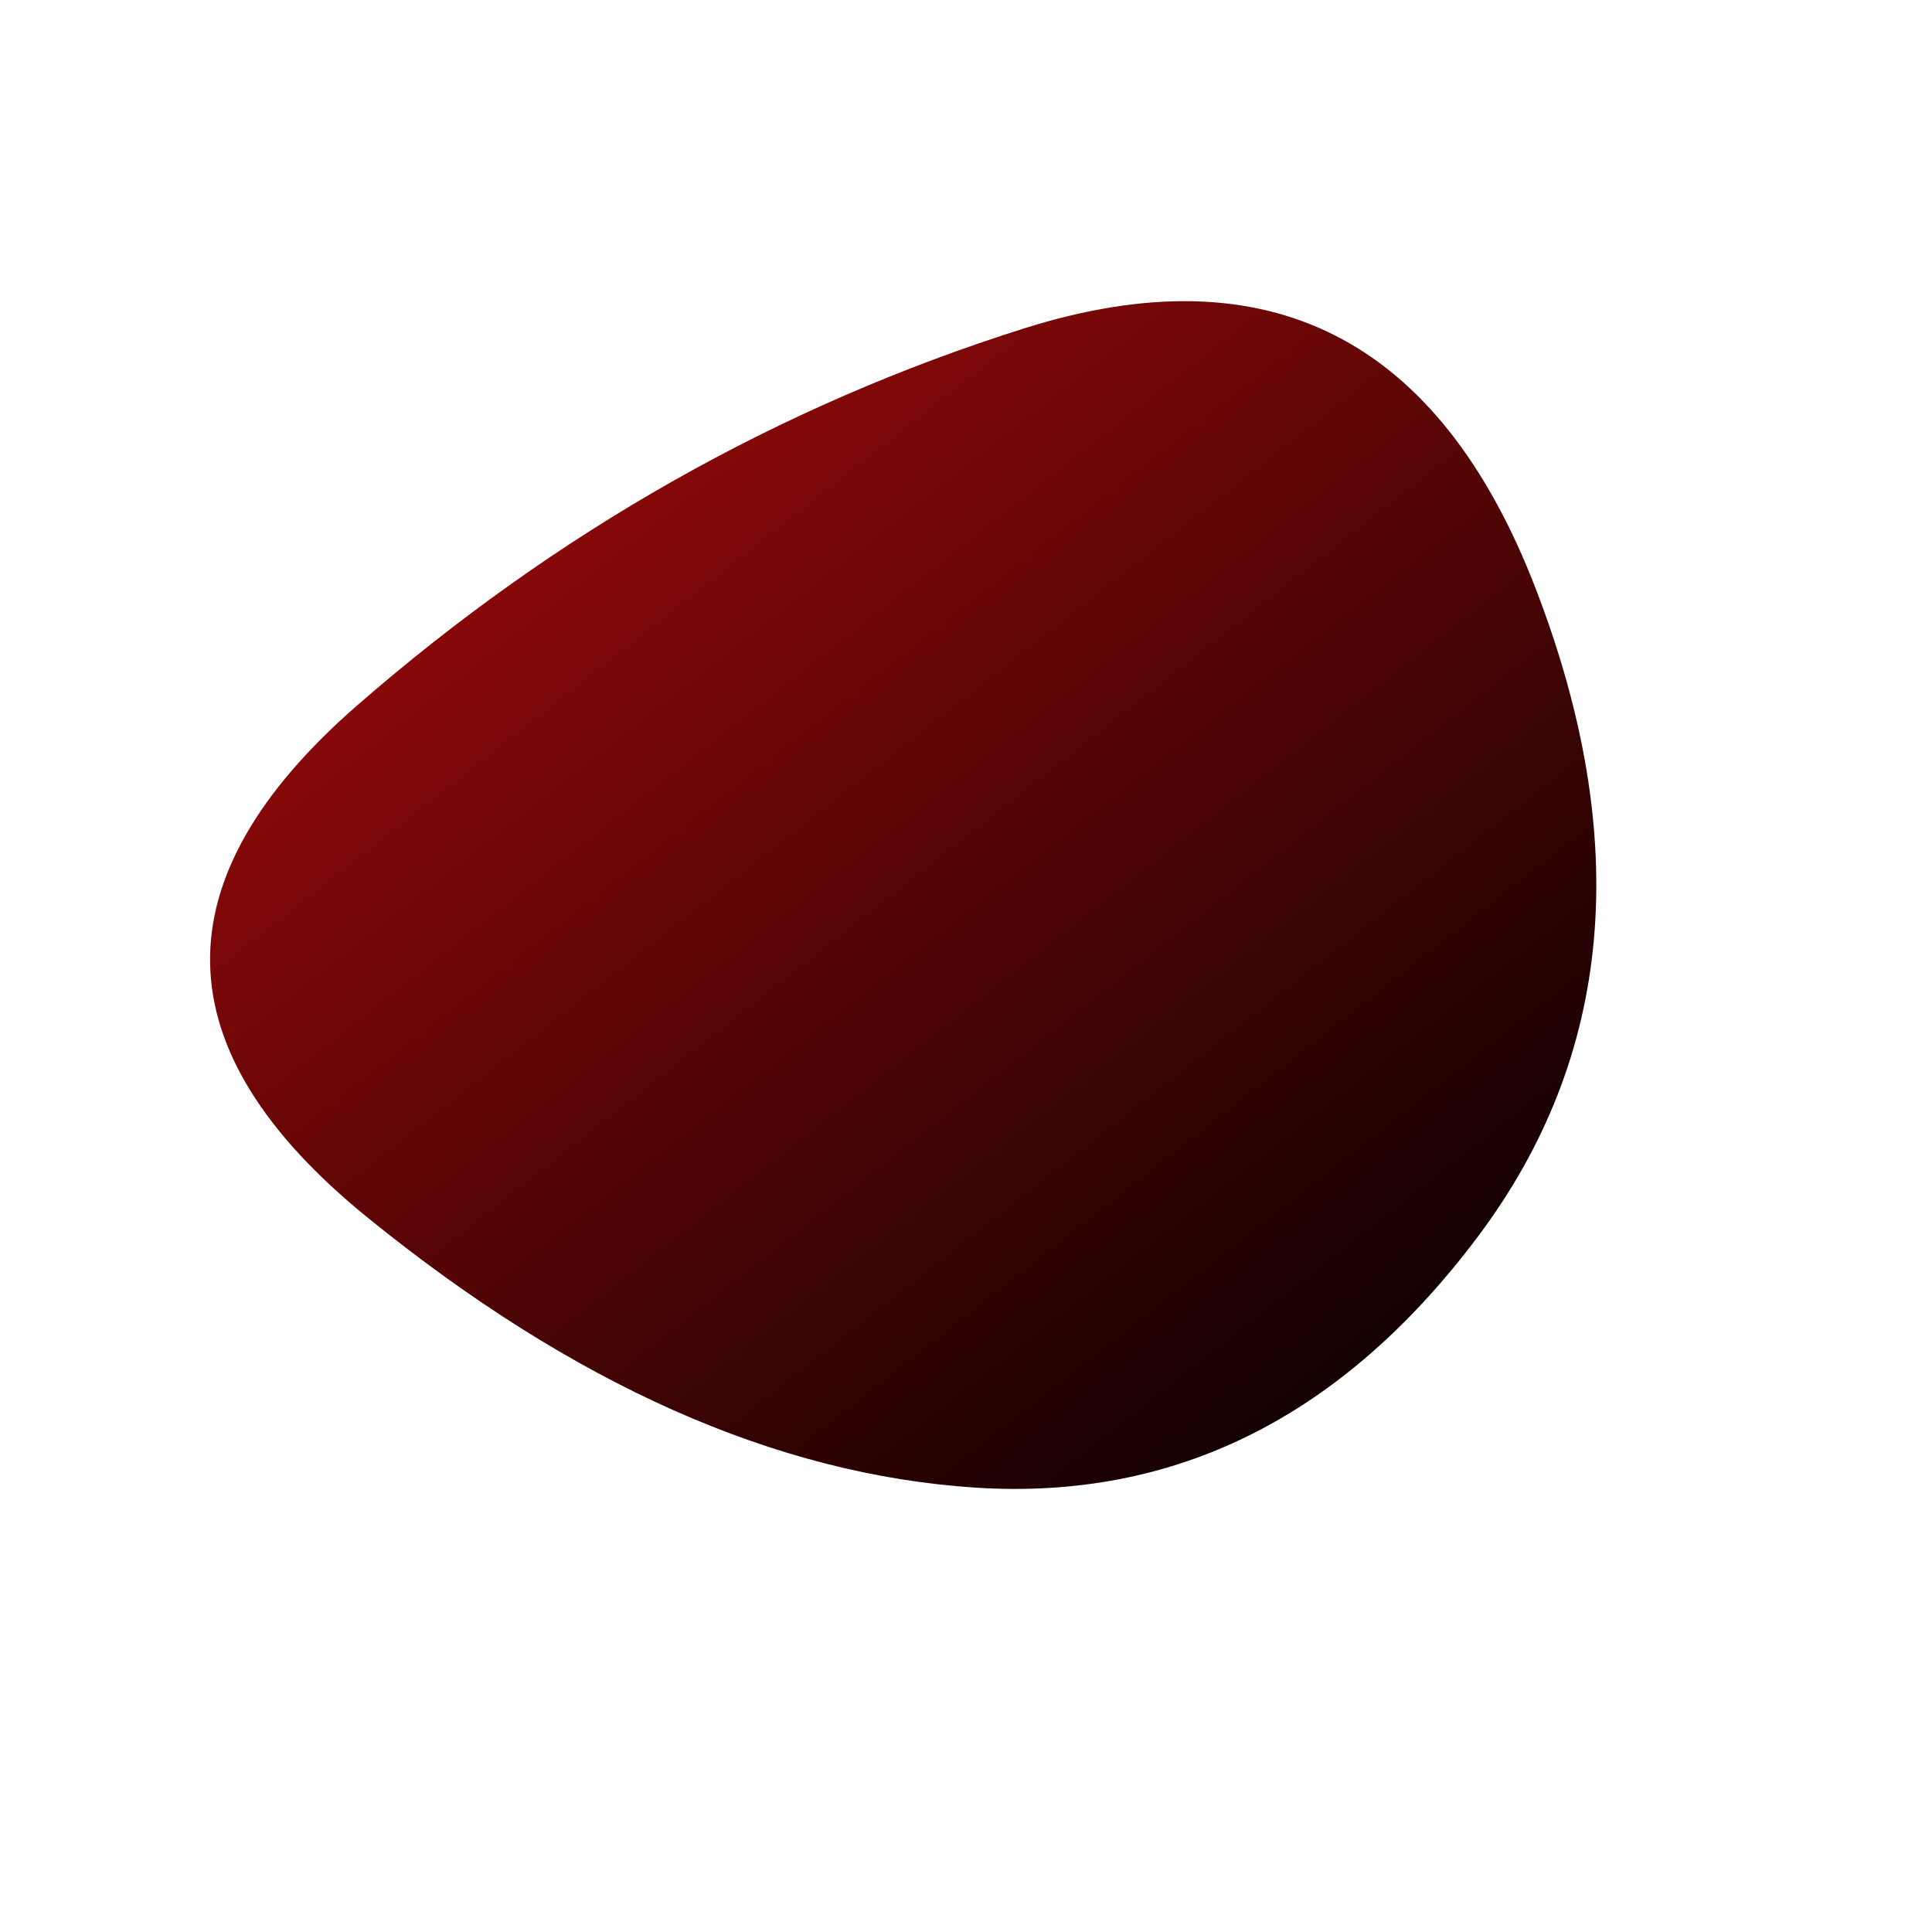 <svg viewBox="0 0 100 100" xmlns="http://www.w3.org/2000/svg"><defs><linearGradient id="fill" x1="0%" y1="0%" x2="100%" y2="0%" gradientTransform="rotate(45 0.5 0.5)"><stop offset="0%" stop-color="#A20A0A"></stop><stop offset="100%" stop-color="#130101"></stop></linearGradient></defs><path d="M76.5,64Q66,78,50.5,77Q35,76,19,63Q3,50,18.5,36.5Q34,23,53,17Q72,11,79.5,30.5Q87,50,76.5,64Z" stroke="none" stroke-width="0" fill="url(#fill)"></path></svg>